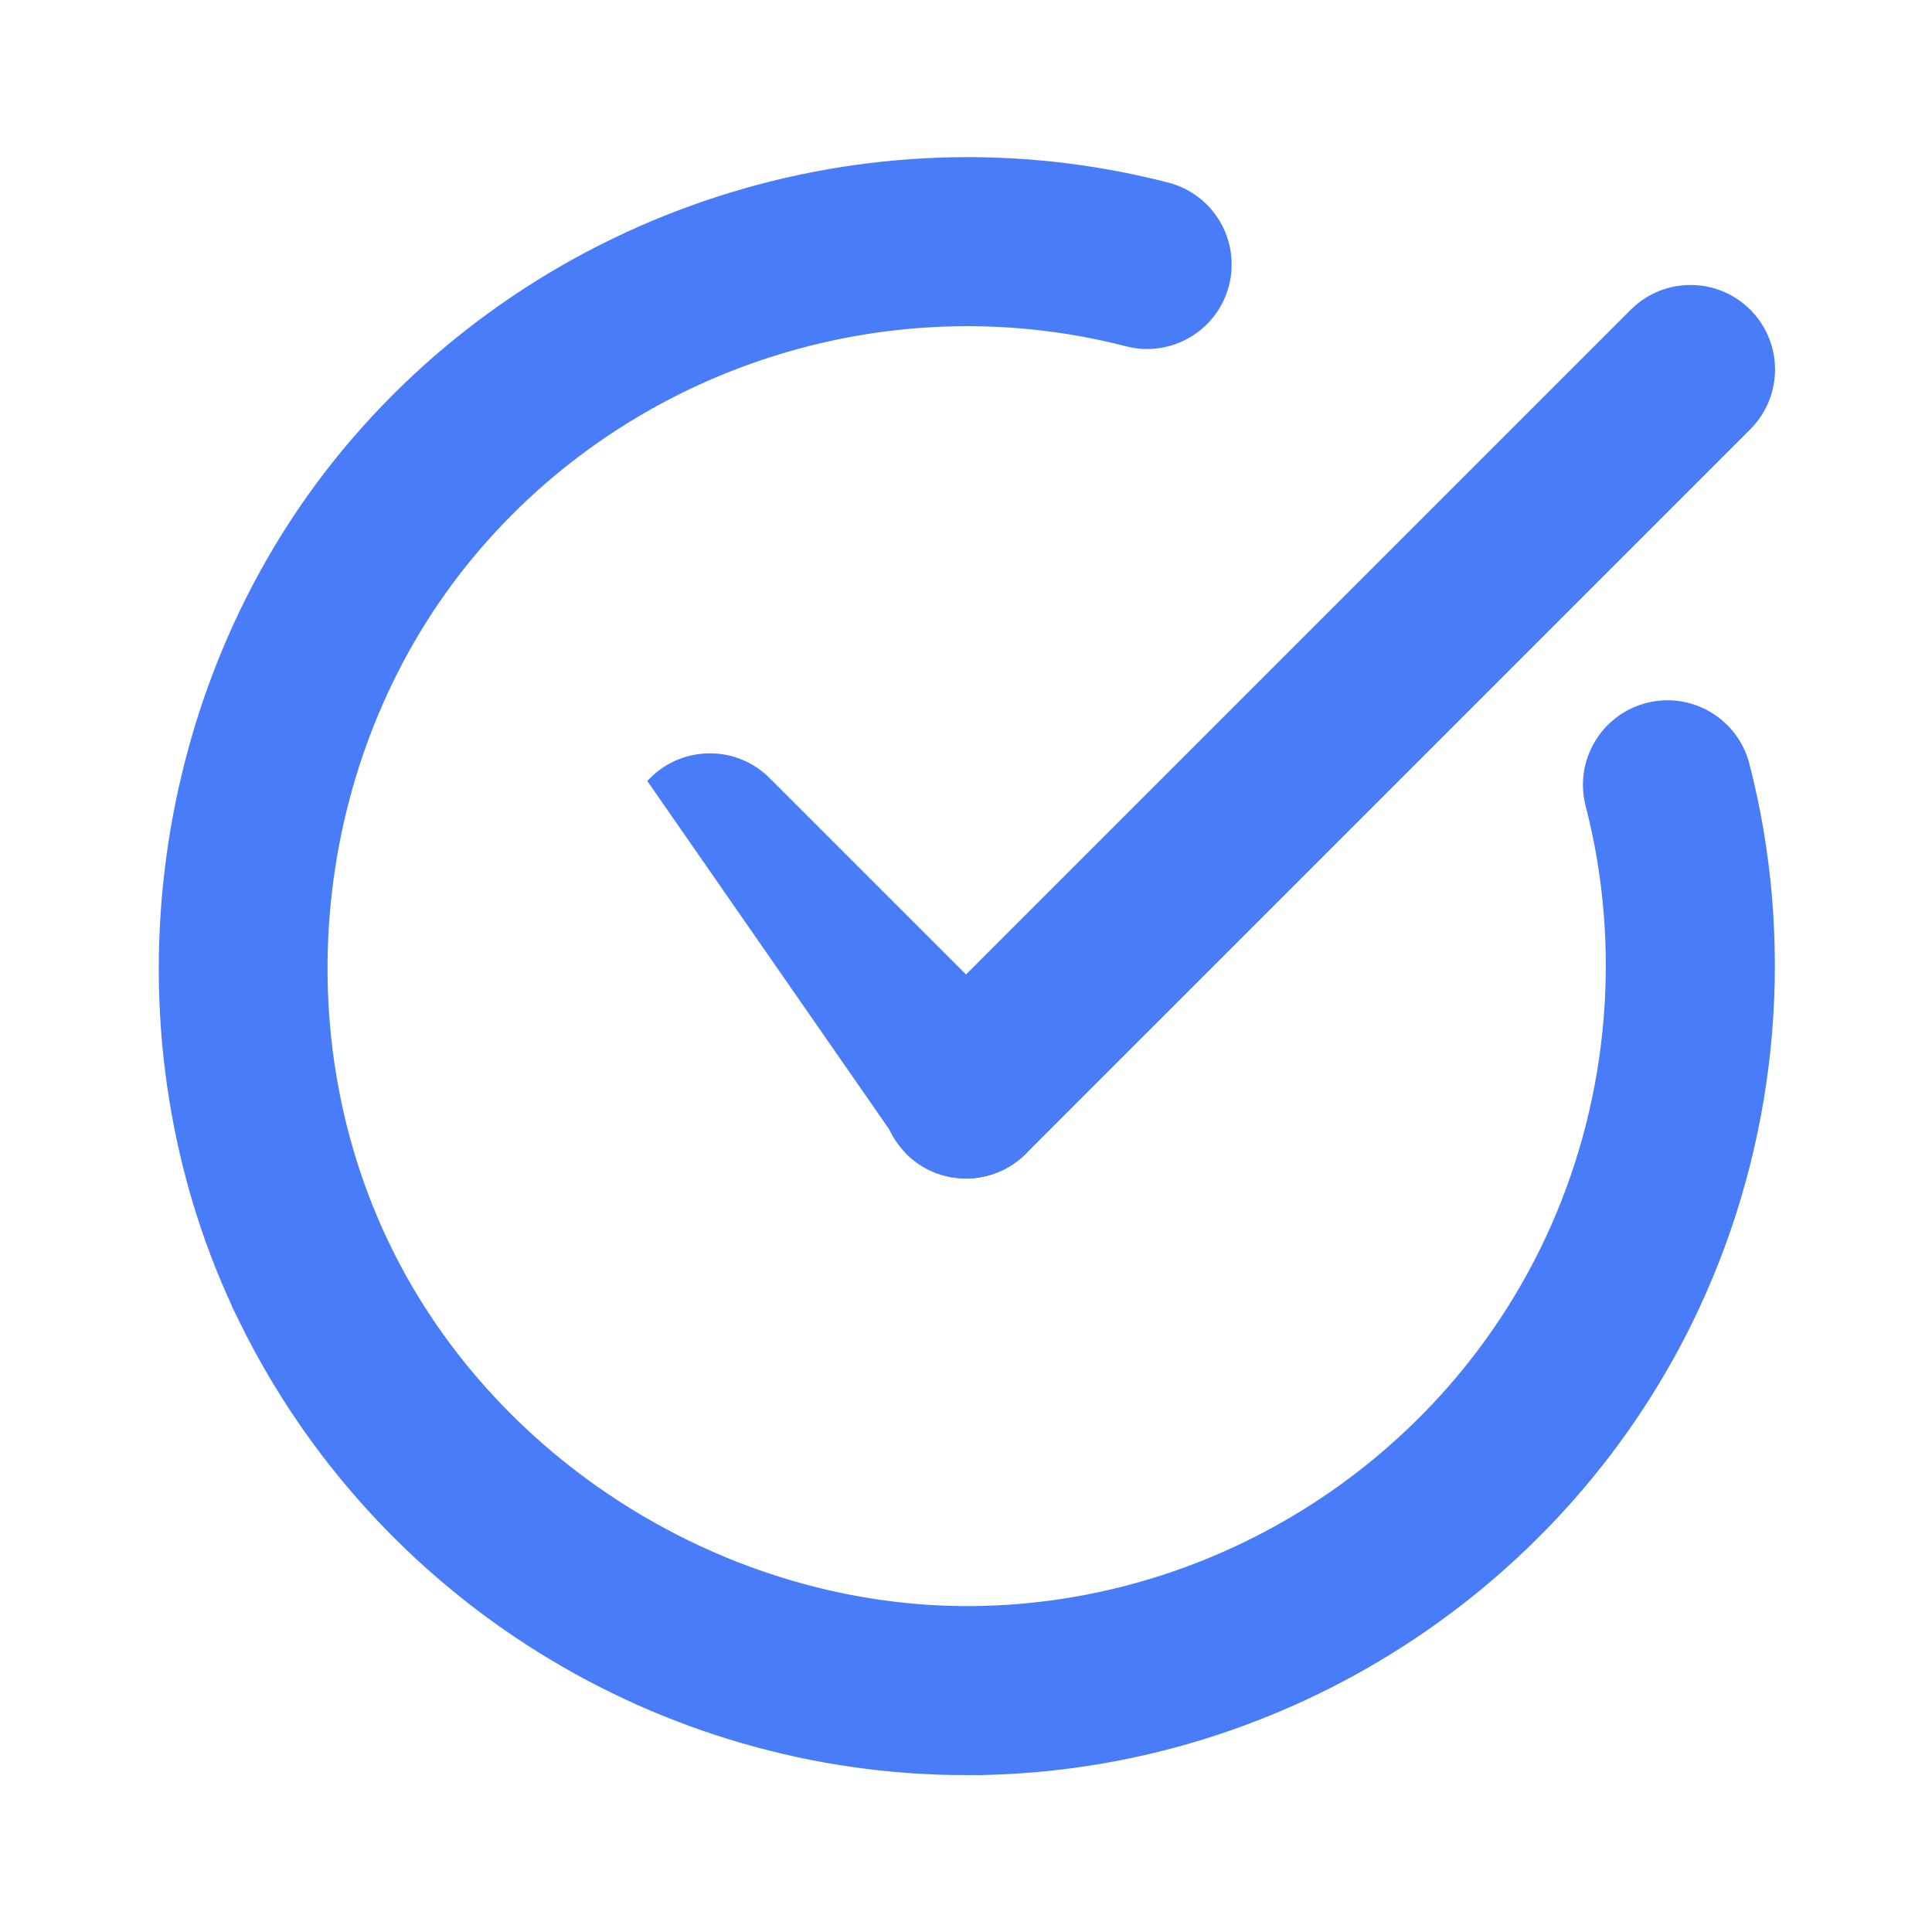 <?xml version="1.0" encoding="UTF-8"?> <svg xmlns="http://www.w3.org/2000/svg" width="60" height="60" viewBox="0 0 60 60" fill="none"> <path d="M7.564 40.97L7.564 40.97C3.318 32.295 4.602 21.488 10.764 14.06C16.917 6.643 26.918 3.407 36.244 5.816C37.568 6.157 38.362 7.507 38.022 8.831L38.022 8.831C37.681 10.156 36.329 10.95 35.007 10.61L35.007 10.609C27.533 8.679 19.508 11.274 14.574 17.221C9.64 23.17 8.609 31.846 12.01 38.795C15.399 45.717 22.886 50.232 30.558 50.022C38.233 49.813 45.2 45.143 48.304 38.13C50.127 34.01 50.513 29.344 49.389 24.993L49.389 24.993C49.047 23.67 49.843 22.32 51.167 21.977C52.489 21.634 53.84 22.432 54.183 23.755L54.183 23.755C55.584 29.182 55.104 34.998 52.831 40.133L52.283 39.891L52.831 40.133C48.958 48.886 40.269 54.709 30.694 54.97L30.69 54.97C30.465 54.975 30.24 54.978 30.015 54.978L7.564 40.97ZM7.564 40.97C11.759 49.537 20.517 54.979 30.015 54.978L7.564 40.97Z" fill="#487CF8" stroke="#487CF8" stroke-width="0.3"></path> <path d="M28.251 32.225C27.284 33.192 27.284 34.758 28.251 35.725C28.734 36.209 29.369 36.45 30.001 36.45C30.634 36.45 31.268 36.207 31.751 35.725L54.251 13.225C55.217 12.258 55.217 10.692 54.251 9.725C53.285 8.759 51.716 8.759 50.751 9.725C50.751 9.725 50.751 9.725 50.751 9.725L28.251 32.225Z" fill="#487CF8" stroke="#487CF8" stroke-width="0.3"></path> <path d="M28.25 35.724C28.733 36.209 29.368 36.45 30 36.45C30.633 36.45 31.268 36.207 31.75 35.725C32.717 34.758 32.717 33.192 31.75 32.225L23.796 24.271C23.796 24.271 23.796 24.27 23.796 24.27C22.83 23.304 21.261 23.304 20.296 24.27L28.25 35.724Z" fill="#487CF8" stroke="#487CF8" stroke-width="0.3"></path> </svg> 
